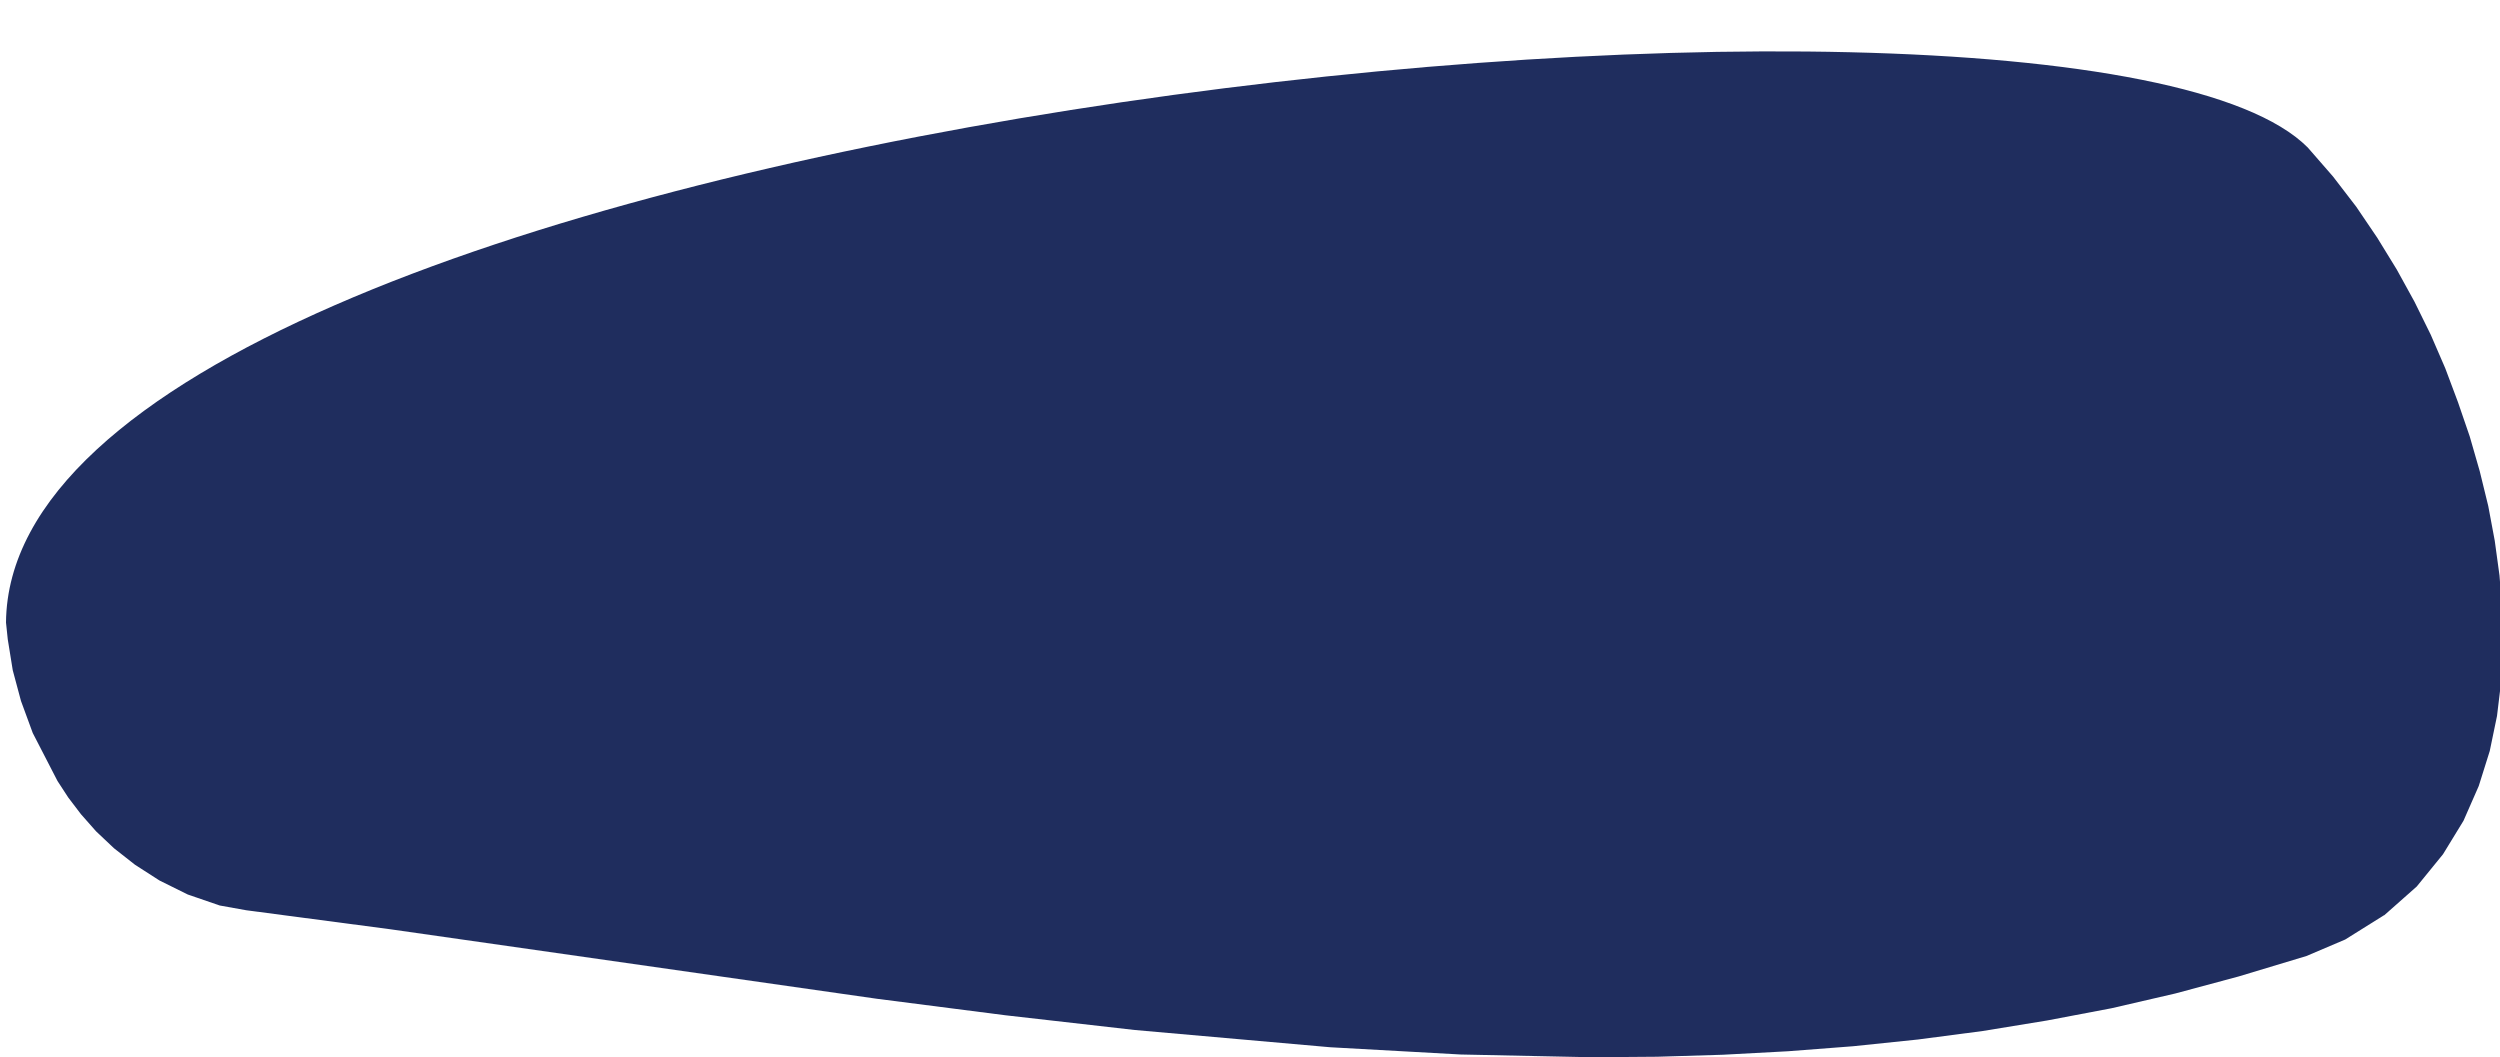 <svg xmlns="http://www.w3.org/2000/svg" id="Capa_1" data-name="Capa 1" viewBox="0 0 100 42.28"><defs><style>      .cls-1 {        fill: #1f2d5e;        fill-rule: evenodd;        stroke-width: 0px;      }    </style></defs><path class="cls-1" d="M95.37,36.61l1.3-1.15,1.05-1.29.82-1.34.61-1.39.44-1.4.29-1.4.17-1.41.07-1.4-.03-1.41-.11-1.4-.19-1.39-.26-1.39-.34-1.39-.4-1.39-.47-1.37-.51-1.36-.58-1.34-.65-1.32-.71-1.29-.78-1.27-.84-1.24-.93-1.21-1.01-1.16C82.92-3.54.42,5.01.24,24.9l.07.67.2,1.24.33,1.23.47,1.28.99,1.92.43.66.51.67.6.68.72.68.84.66.98.63,1.13.56,1.28.44,1.06.19,5.76.76,19.46,2.78,5.14.66,5.18.59,7.82.69,5.22.29,5.24.11,2.61-.02,2.63-.08,2.61-.14,2.6-.2,2.6-.27,2.59-.34,2.57-.42,2.58-.49,2.55-.59,2.53-.68,2.72-.82,1.55-.66,1.55-.97Z"></path></svg>